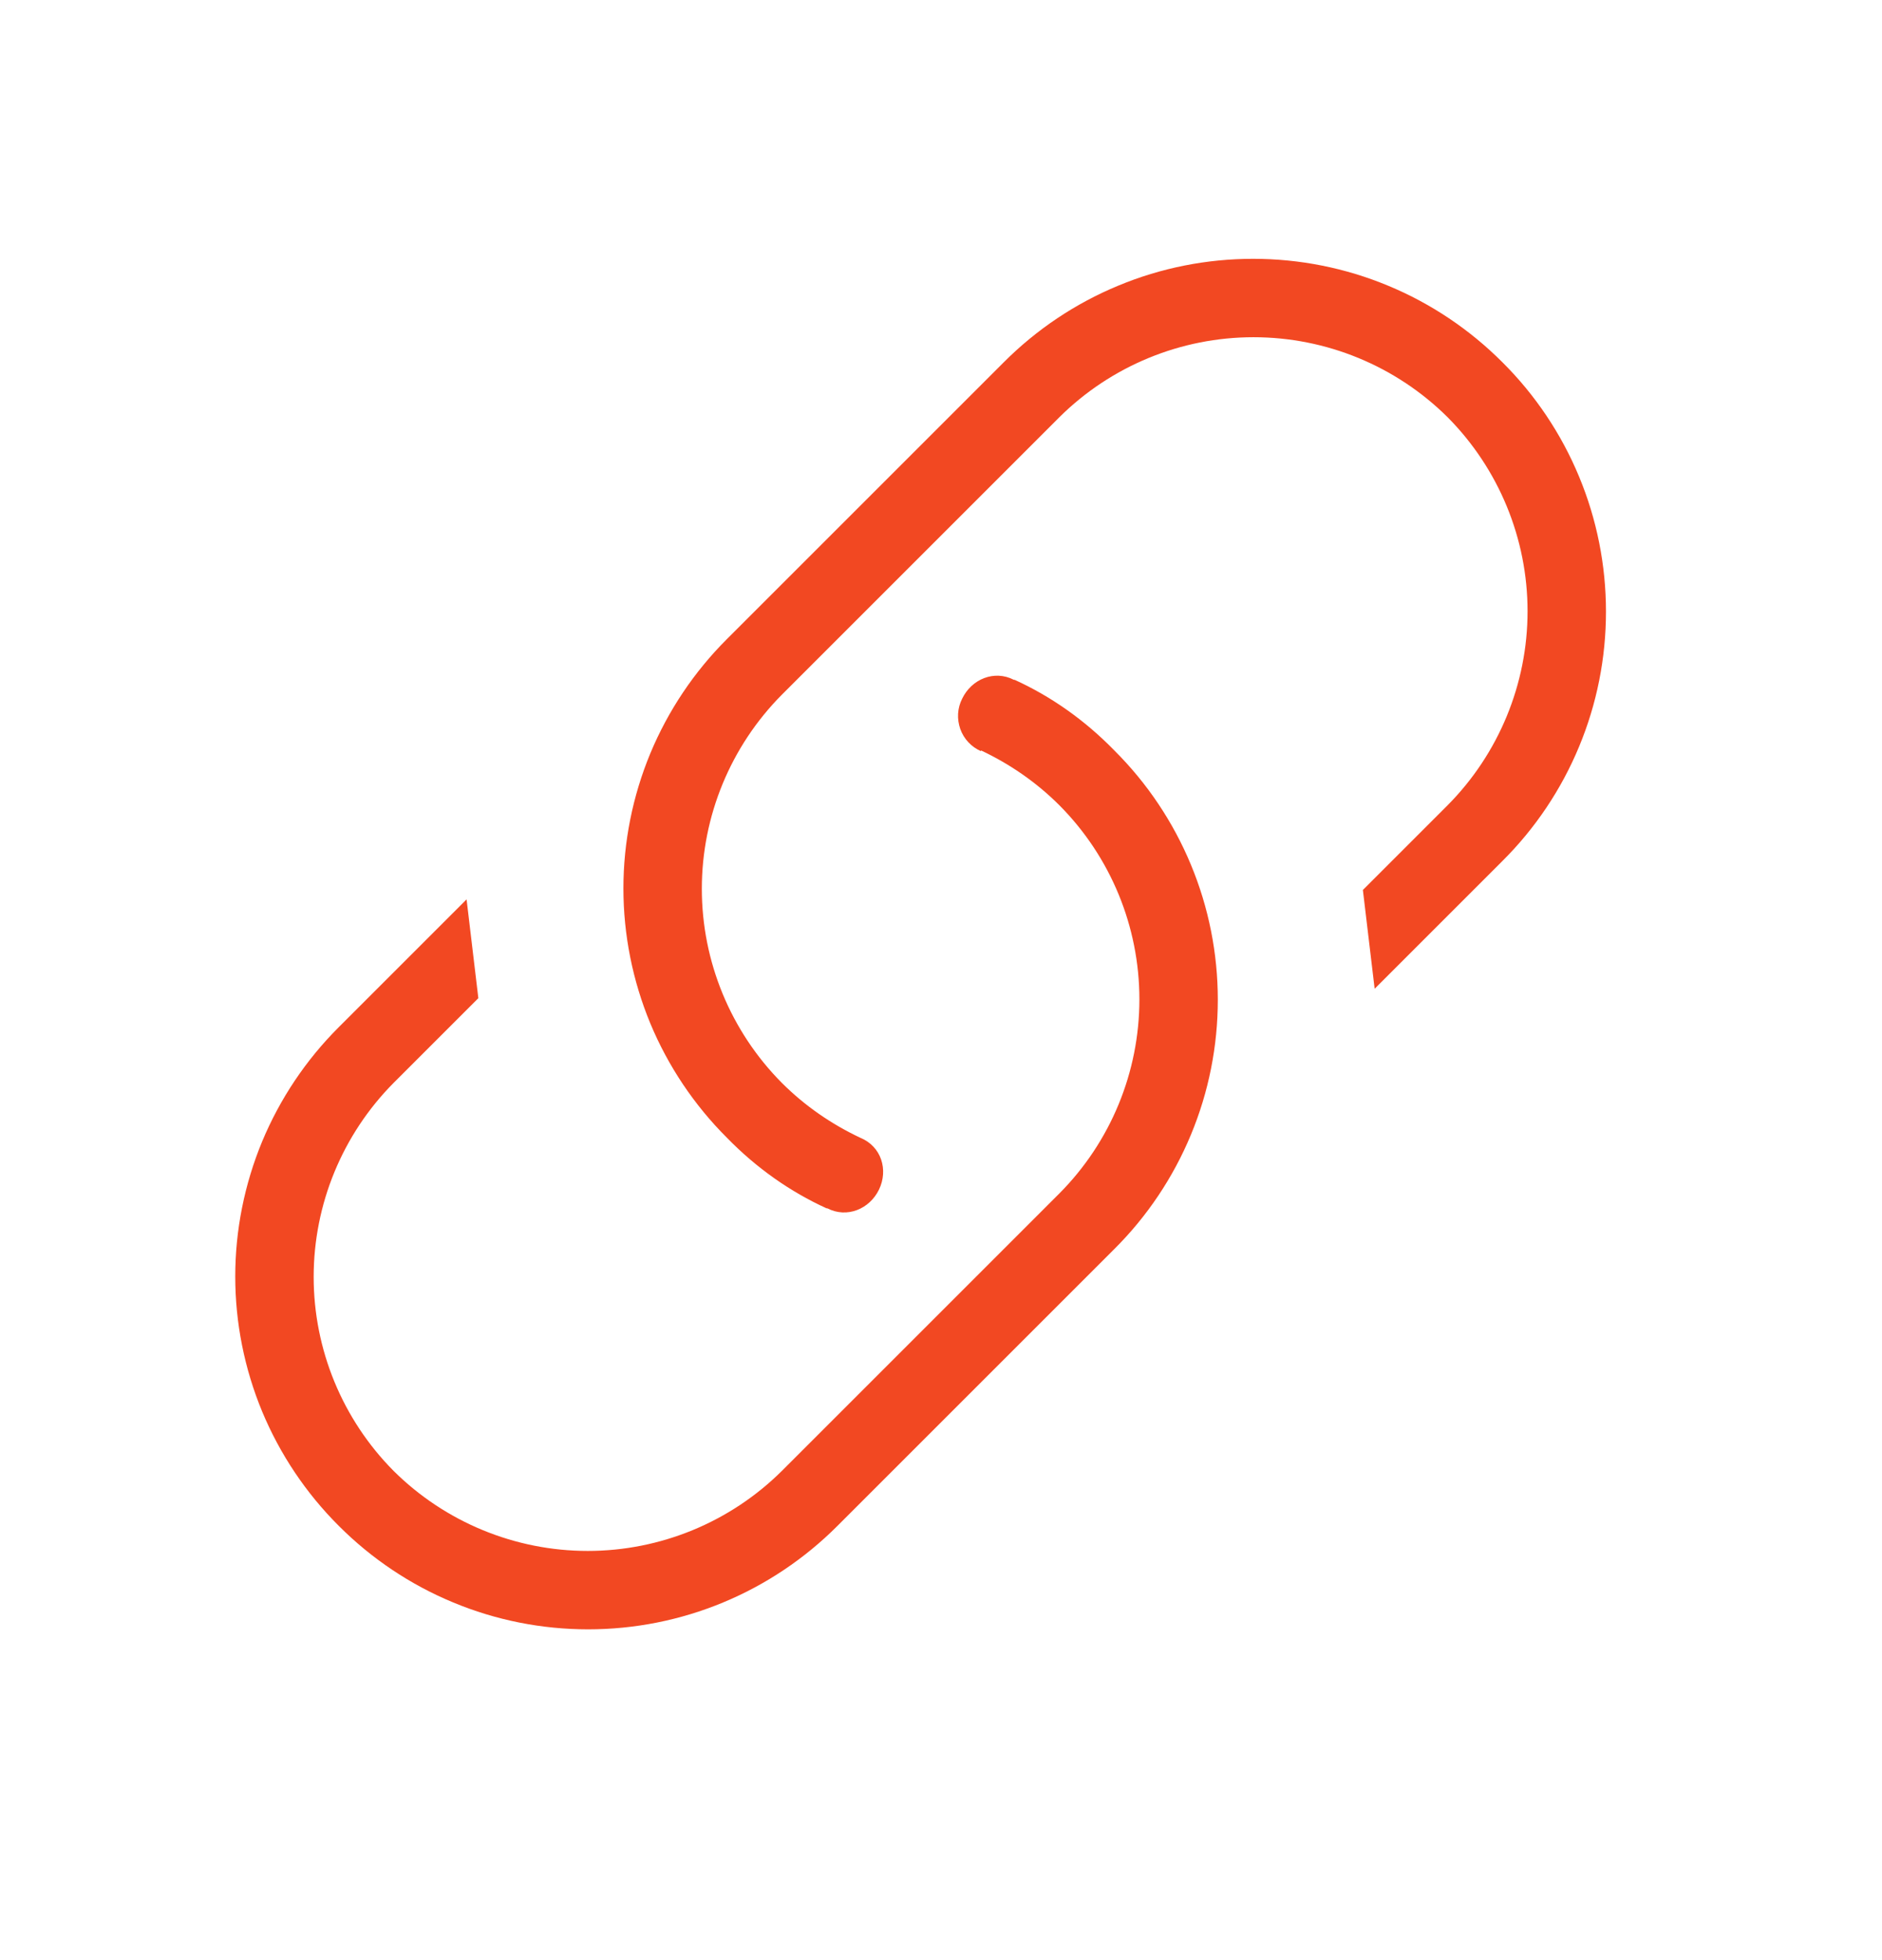 <svg width="24" height="25" viewBox="0 0 24 25" fill="none" xmlns="http://www.w3.org/2000/svg">
<path d="M10.97 14.511C11.24 14.621 11.33 14.921 11.21 15.171C11.09 15.421 10.8 15.541 10.55 15.411H10.54C10.08 15.201 9.65 14.901 9.27 14.511C8.852 14.094 8.52 13.598 8.293 13.053C8.067 12.507 7.95 11.922 7.95 11.331C7.95 10.74 8.067 10.155 8.293 9.609C8.52 9.064 8.852 8.568 9.27 8.151L12.8 4.621C13.217 4.203 13.713 3.87 14.259 3.644C14.804 3.417 15.389 3.301 15.98 3.301C16.571 3.301 17.156 3.417 17.702 3.644C18.247 3.87 18.743 4.203 19.16 4.621C19.579 5.038 19.911 5.534 20.137 6.079C20.364 6.625 20.48 7.21 20.48 7.801C20.48 8.392 20.364 8.977 20.137 9.523C19.911 10.068 19.579 10.564 19.16 10.981L17.53 12.611L17.38 11.351L18.46 10.271C19.113 9.613 19.48 8.723 19.48 7.796C19.48 6.869 19.113 5.979 18.46 5.321C17.802 4.668 16.913 4.301 15.985 4.301C15.058 4.301 14.168 4.668 13.51 5.321L9.97 8.861C9.317 9.519 8.95 10.409 8.95 11.336C8.95 12.263 9.317 13.153 9.97 13.811C10.27 14.111 10.61 14.341 10.97 14.511ZM4.32 19.461C3.902 19.044 3.57 18.548 3.343 18.003C3.117 17.457 3 16.872 3 16.281C3 15.69 3.117 15.105 3.343 14.559C3.57 14.014 3.902 13.518 4.32 13.101L5.95 11.471L6.1 12.731L5.02 13.811C4.367 14.469 4 15.359 4 16.286C4 17.213 4.367 18.103 5.02 18.761C5.678 19.414 6.568 19.781 7.495 19.781C8.422 19.781 9.312 19.414 9.97 18.761L13.51 15.221C14.164 14.563 14.53 13.673 14.53 12.746C14.53 11.819 14.164 10.929 13.51 10.271C13.21 9.971 12.87 9.741 12.51 9.571V9.581C12.449 9.554 12.394 9.515 12.349 9.467C12.303 9.418 12.268 9.36 12.246 9.298C12.224 9.235 12.214 9.168 12.218 9.102C12.222 9.035 12.24 8.97 12.27 8.911C12.39 8.661 12.68 8.541 12.93 8.671H12.94C13.4 8.881 13.83 9.181 14.21 9.571C14.629 9.988 14.961 10.484 15.187 11.029C15.414 11.575 15.53 12.16 15.53 12.751C15.53 13.342 15.414 13.927 15.187 14.473C14.961 15.018 14.629 15.514 14.21 15.931L10.68 19.461C10.263 19.879 9.767 20.212 9.222 20.438C8.676 20.665 8.091 20.781 7.5 20.781C6.909 20.781 6.324 20.665 5.779 20.438C5.233 20.212 4.737 19.879 4.32 19.461Z" fill="#F24822"/>
</svg>
